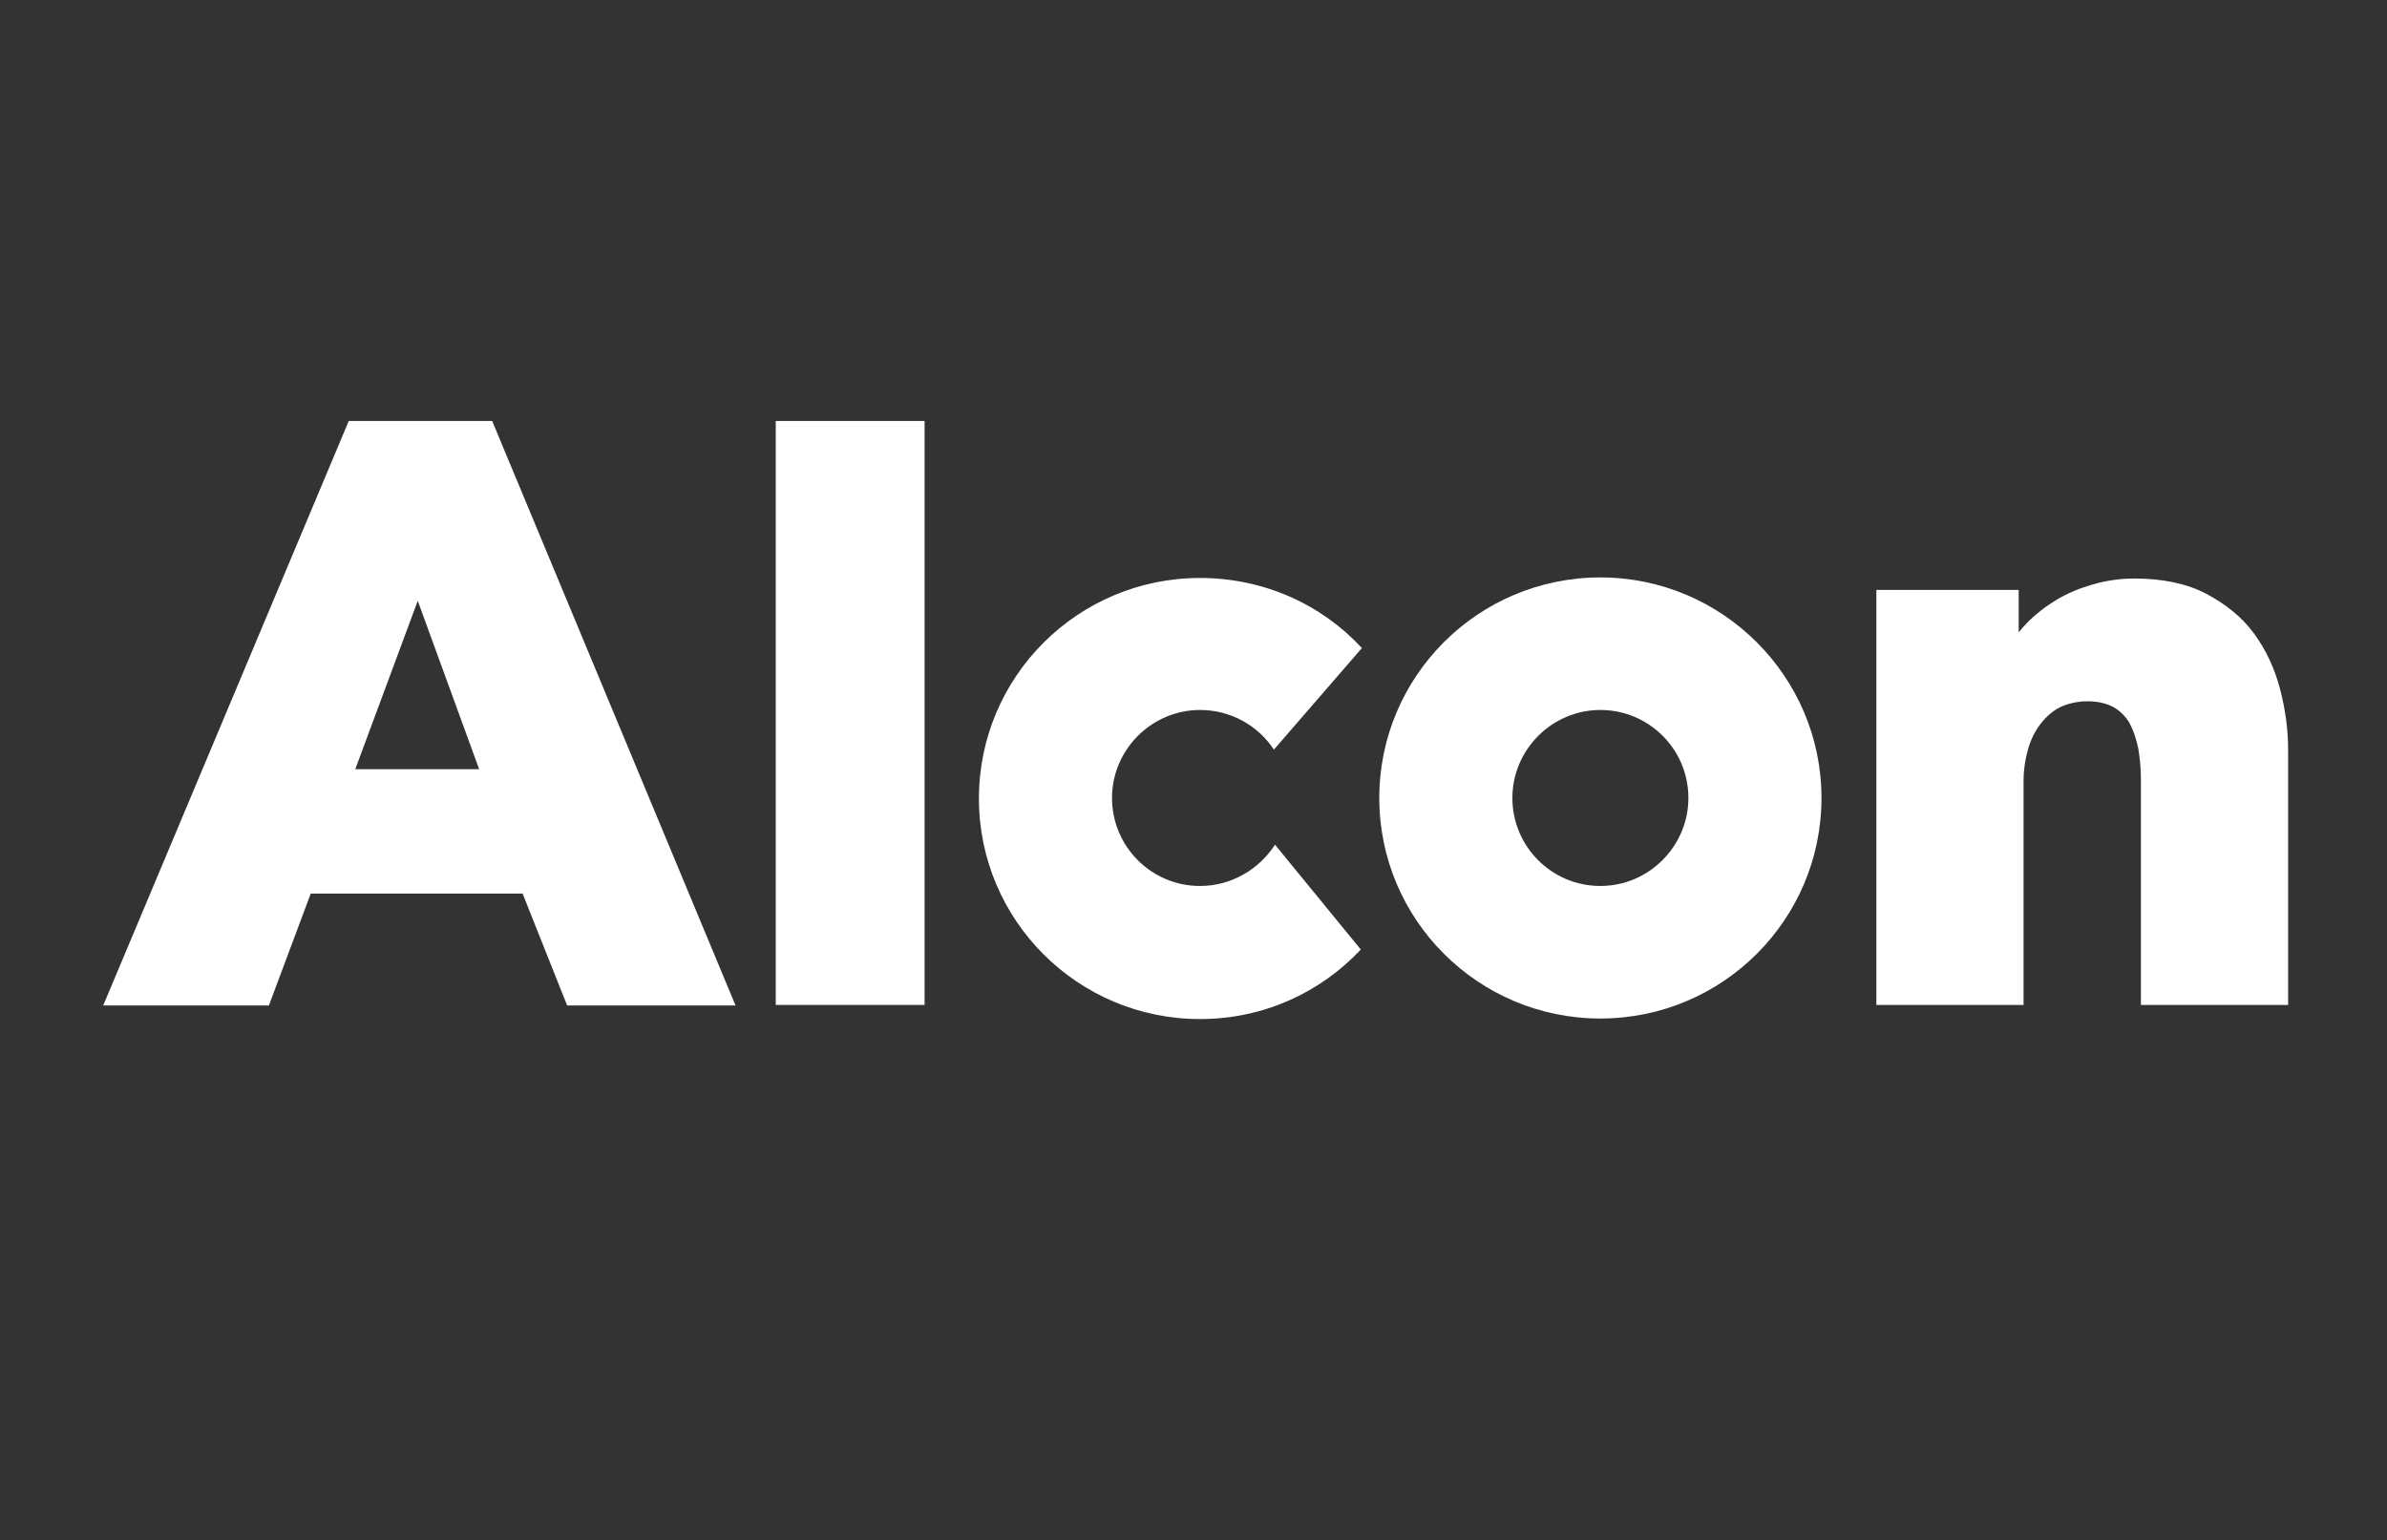 <?xml version="1.0" encoding="UTF-8"?> <!-- Generator: Adobe Illustrator 26.1.0, SVG Export Plug-In . SVG Version: 6.00 Build 0) --> <svg xmlns="http://www.w3.org/2000/svg" xmlns:xlink="http://www.w3.org/1999/xlink" id="Isolation_Mode" x="0px" y="0px" viewBox="0 0 439.4 283.5" style="enable-background:new 0 0 439.4 283.5;" xml:space="preserve"><rect x="0" y="0" width="439.4" height="283.5" fill="#333333" stroke="none"/> <style type="text/css"> .st0{fill:#FFFFFF;} </style> <g> <path class="st0" d="M419.7,126.8c-1-3.8-2.6-7.2-4.8-10.2c-2.2-3-5.2-5.4-8.8-7.3c-3.6-1.9-8.1-2.8-13.2-2.8 c-2.7,0-5.3,0.4-7.7,1.1c-2.4,0.7-4.6,1.6-6.6,2.8c-2,1.2-3.8,2.6-5.4,4.2c-0.6,0.6-1.1,1.2-1.6,1.8v-7.8h-26.2V185h27.1v-41.3 c0-2,0.3-3.9,0.8-5.7s1.3-3.4,2.3-4.7s2.2-2.4,3.6-3.1c1.5-0.7,3.2-1.1,5.1-1.1s3.5,0.4,4.8,1.1c1.2,0.7,2.2,1.7,2.9,2.9 c0.7,1.3,1.2,2.8,1.6,4.6c0.3,1.8,0.5,3.7,0.5,5.7V185h27.1v-47C421.2,134.4,420.7,130.6,419.7,126.8"></path> <path class="st0" d="M310.8,146.9c0,8.9-7.3,16.2-16.2,16.2c-9,0-16.2-7.3-16.2-16.2s7.3-16.2,16.2-16.2S310.8,137.9,310.8,146.9 M294.6,106.3c-22.5,0-40.7,18.2-40.7,40.6s18.2,40.6,40.7,40.6s40.7-18.2,40.7-40.6S317,106.3,294.6,106.3"></path> <path class="st0" d="M220.9,163.1c-9,0-16.2-7.3-16.2-16.2s7.3-16.2,16.2-16.2c5.7,0,10.7,2.9,13.6,7.3l16.2-18.7 c-7.4-8-18-12.9-29.8-12.9c-22.5,0-40.7,18.2-40.7,40.6s18.2,40.6,40.7,40.6c11.7,0,22.2-4.9,29.6-12.8l-15.8-19.3 C231.8,160,226.7,163.1,220.9,163.1"></path> <path class="st0" d="M64.2,77.5L19,185.1h30.5l7.7-20.6h39l8.2,20.6h31L90.6,77.5H64.2z M88.2,141.6H65.4l11.5-31L88.2,141.6z"></path> <rect x="142.8" y="77.5" class="st0" width="27.4" height="107.5"></rect> </g> </svg> 
